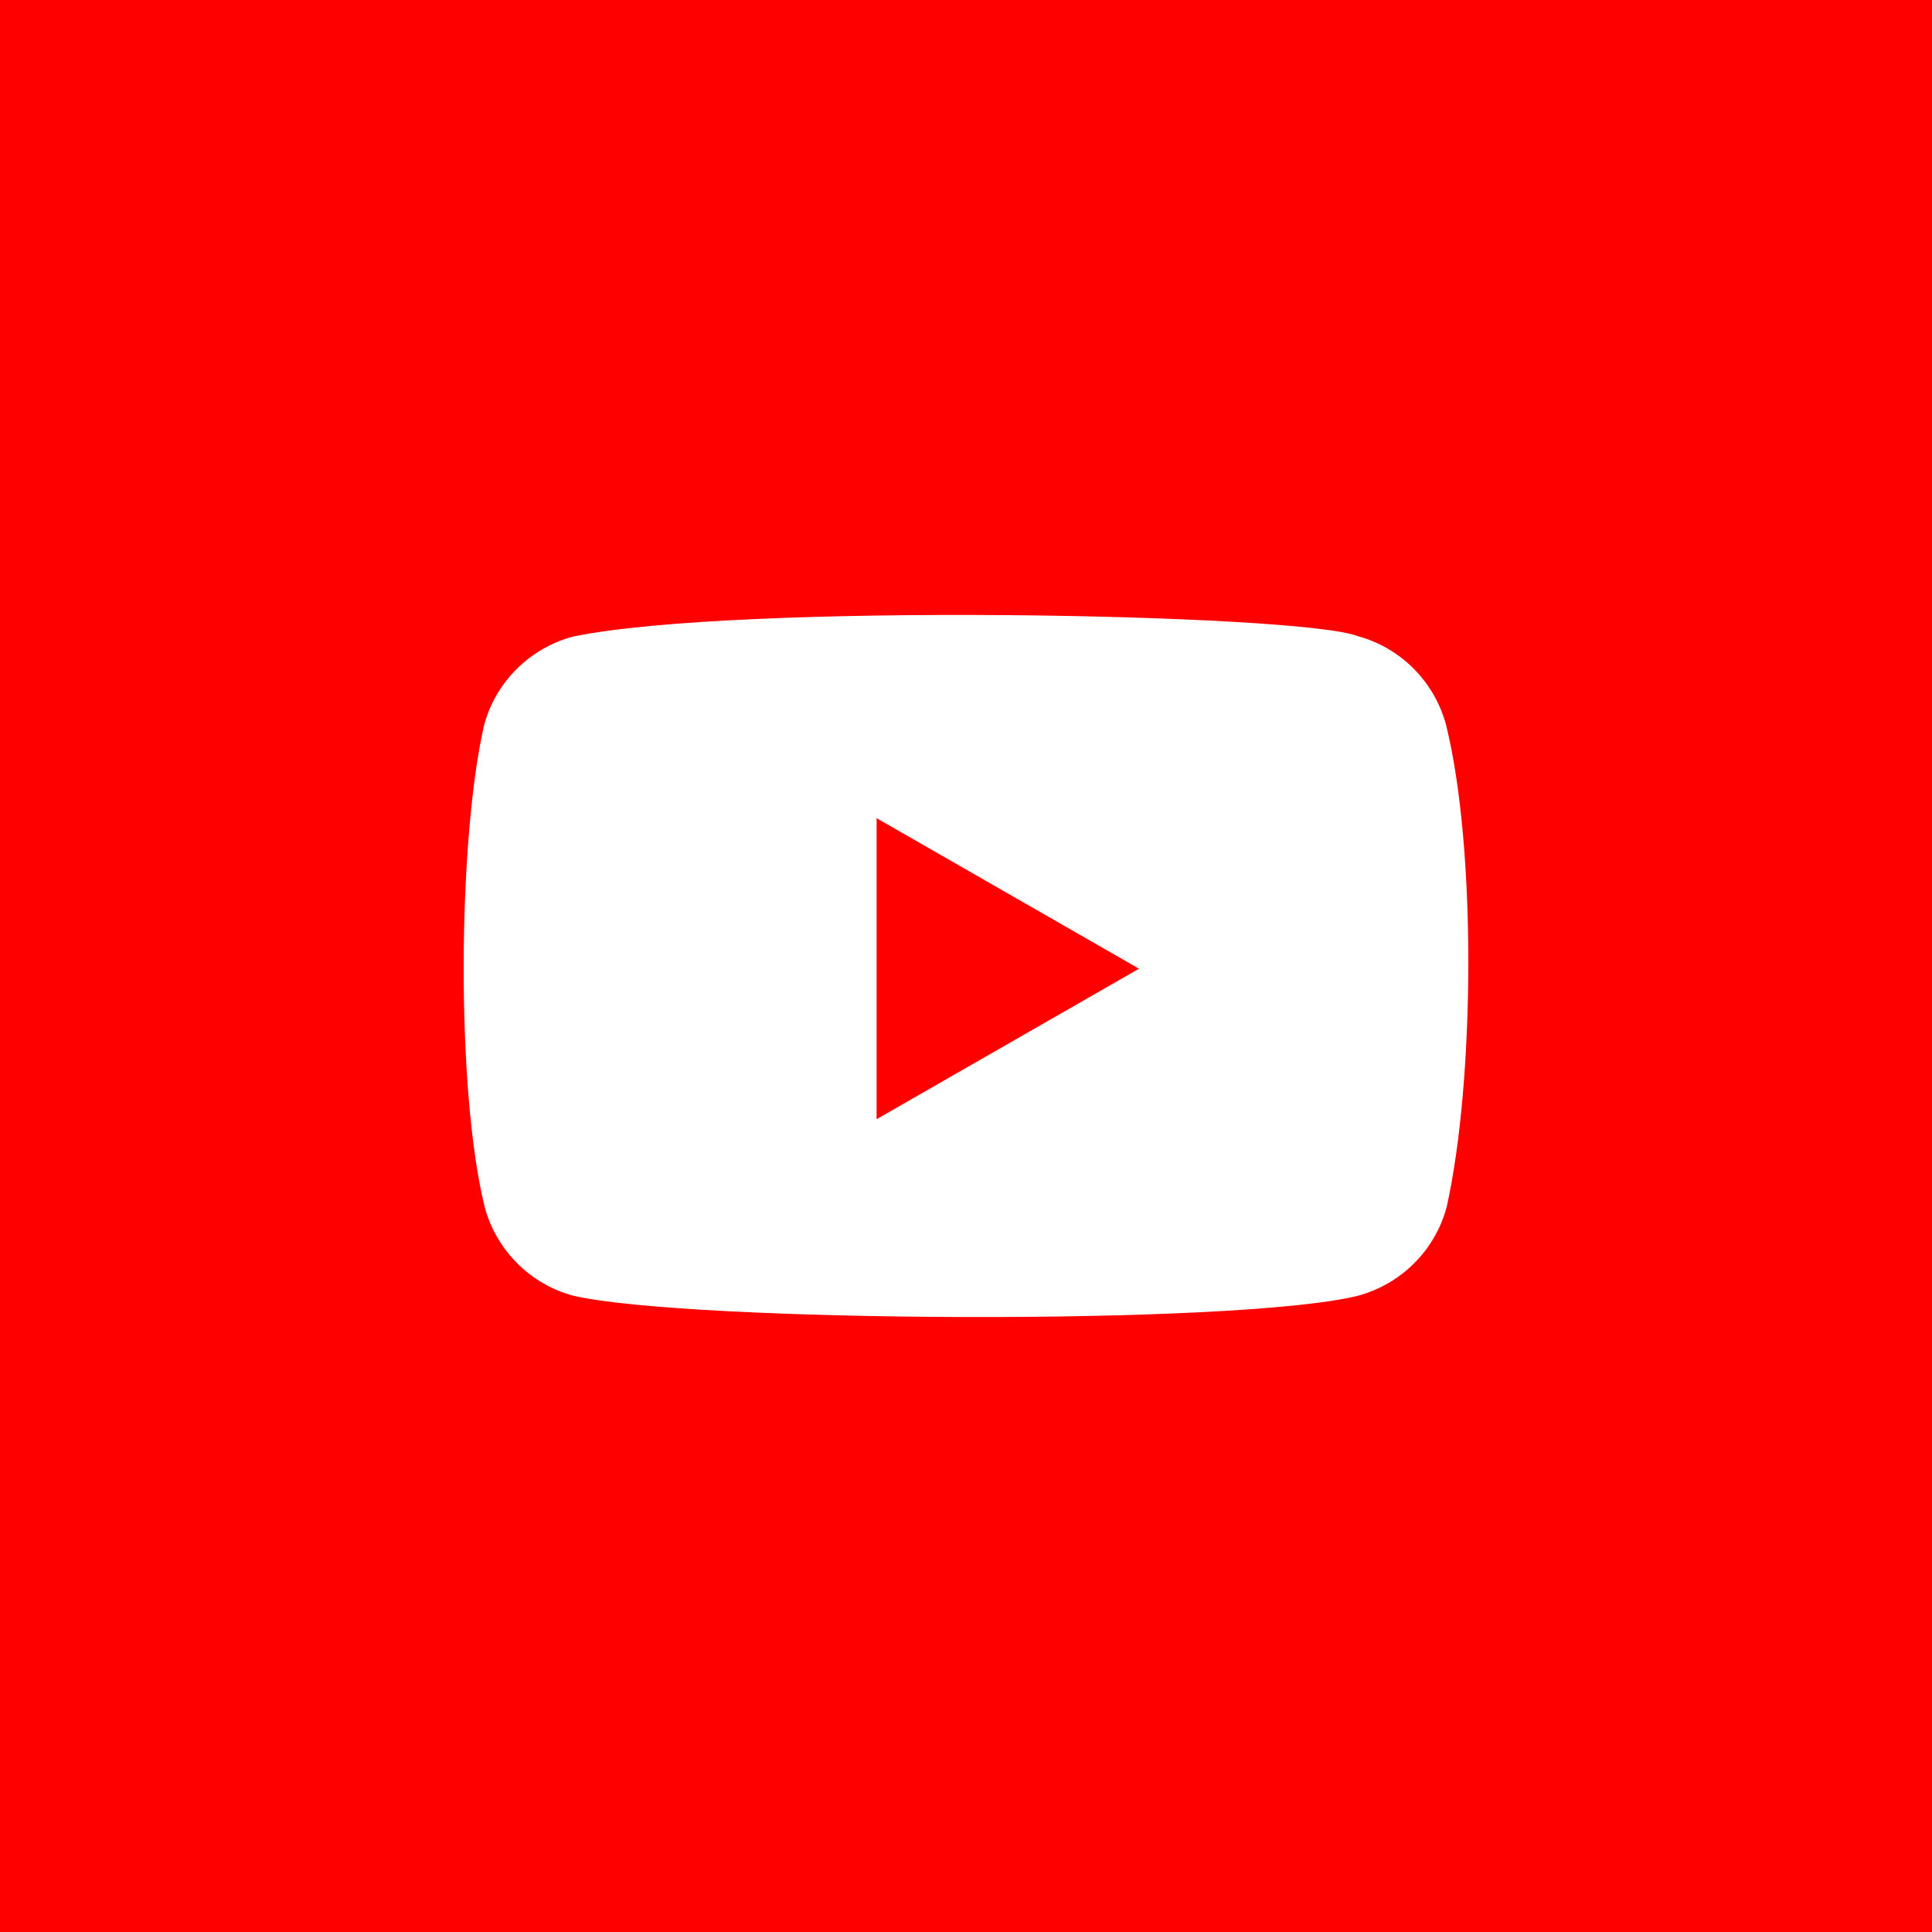 <?xml version="1.0" encoding="utf-8"?>
<svg viewBox="0 0 1000 1000" xmlns="http://www.w3.org/2000/svg">
  <title>YouTube</title>
  <g>
    <rect width="1000" height="1000" style="fill: rgb(255, 0, 0);"/>
    <path d="M 748.462 375.125 C 742.403 352.723 724.929 335.182 702.528 329.19 C 672.439 317.575 381.008 311.882 296.466 329.523 C 274.064 335.581 256.523 353.056 250.531 375.457 C 236.952 435.035 235.92 563.842 250.864 624.753 C 256.924 647.152 274.397 664.693 296.799 670.685 C 356.376 684.397 639.621 686.328 702.86 670.685 C 725.262 664.626 742.803 647.152 748.795 624.753 C 763.273 559.851 764.304 439.029 748.462 375.125 Z" style="fill: rgb(255, 255, 255);"/>
    <path d="M 589.553 501.395 L 453.727 423.496 L 453.727 579.295 L 589.553 501.395 Z" style="fill: rgb(255, 0, 0);"/>
  </g>
</svg>